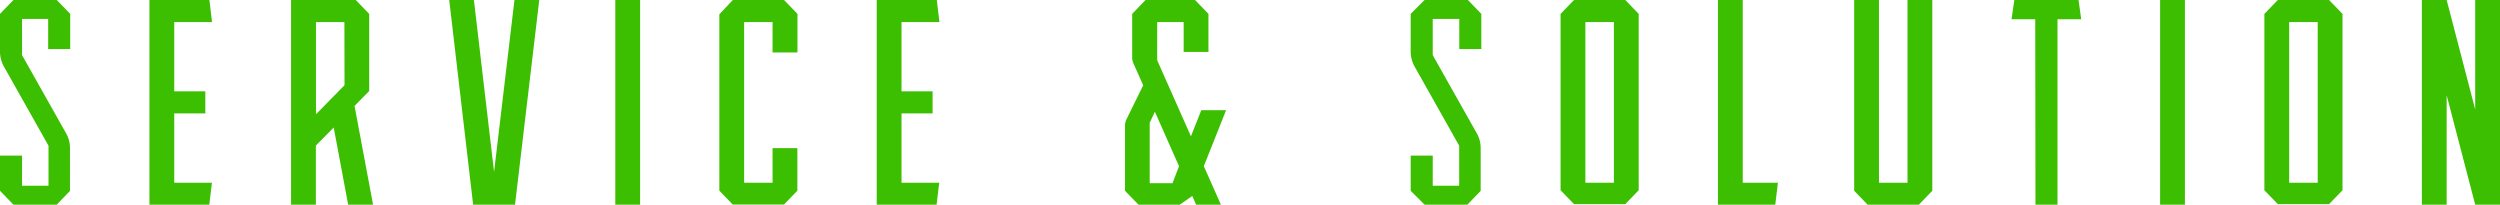<svg xmlns="http://www.w3.org/2000/svg" viewBox="0 0 226.84 18.57"><g data-name="レイヤー 2"><path d="M1.22 18.57L0 17.31v-3.19h2v2.73h2.4v-3.63l-4-7.1A2.9 2.9 0 0 1 0 4.79V1.26L1.22 0h3.93l1.22 1.26v3.19h-2V1.72H2V5l4 7.1a2.66 2.66 0 0 1 .35 1.3v3.92l-1.2 1.25zm14.59-1.99h3.42l-.24 2h-5.43V0H19l.24 2h-3.43v6.29h2.82v2h-2.82zm18.04 1.99h-2.26l-1.31-7-1.62 1.64v5.41h-2.25V0h5.87l1.22 1.26v7l-1.33 1.35zM31.25 2h-2.58v8.37l2.59-2.64zm17.68-2l-2.2 18.57h-3.8L40.76 0H43l1.83 15.6L46.68 0zm6.9 18.57V0h2.25v18.57zM72.36 4.76H70.1V2h-2.58v14.58h2.58v-3.14h2.25v3.86l-1.22 1.26h-4.64l-1.22-1.26v-16L66.49 0h4.65l1.22 1.26zm9.44 11.82h3.42l-.24 2h-5.43V0H85l.24 2H81.8v6.29h2.82v2H81.8zm27.43-1.5l1.55 3.49h-2.25l-.35-.79-1.13.79h-3.75l-1.22-1.26V11.4a1.3 1.3 0 0 1 .13-.57l1.52-3.09-.89-2a1.3 1.3 0 0 1-.11-.53V1.26L103.94 0h4.49l1.22 1.26v3.45h-2.25V2H105v3.47l3.06 6.9L109 10h2.25zm-2.25 0l-2.19-4.94-.47 1v5.48h2.07zm22.28 3.49L128 17.31v-3.19h2v2.73h2.4v-3.63l-4-7.1a2.9 2.9 0 0 1-.4-1.33V1.26L129.26 0h3.93l1.22 1.26v3.19h-2V1.72H130V5l4 7.1a2.67 2.67 0 0 1 .35 1.3v3.92l-1.22 1.26zm19.43-17.31v16l-1.22 1.26h-4.65l-1.22-1.26v-16L142.82 0h4.65zm-2.25.74h-2.59v14.58h2.59zm14.88 14.58l-.24 2h-5.2V0h2.25v16.58zM175.33 0v17.31l-1.22 1.26h-4.65l-1.22-1.26V0h2.25v16.58h2.59V0zm9.34 1.75h-2.15l.25-1.75h5.83l.24 1.75h-2.15v16.82h-2zM196 18.57V0h2.25v18.57zm16.55-17.31v16l-1.22 1.26h-4.65l-1.22-1.26v-16L206.68 0h4.65zM210.3 2h-2.59v14.58h2.59zm16.54-2v18.57h-2.25L222 8.64v9.93h-2.25V0H222l2.59 9.93V0z" fill="#3bbf00" data-name="レイヤー 1"/></g></svg>
